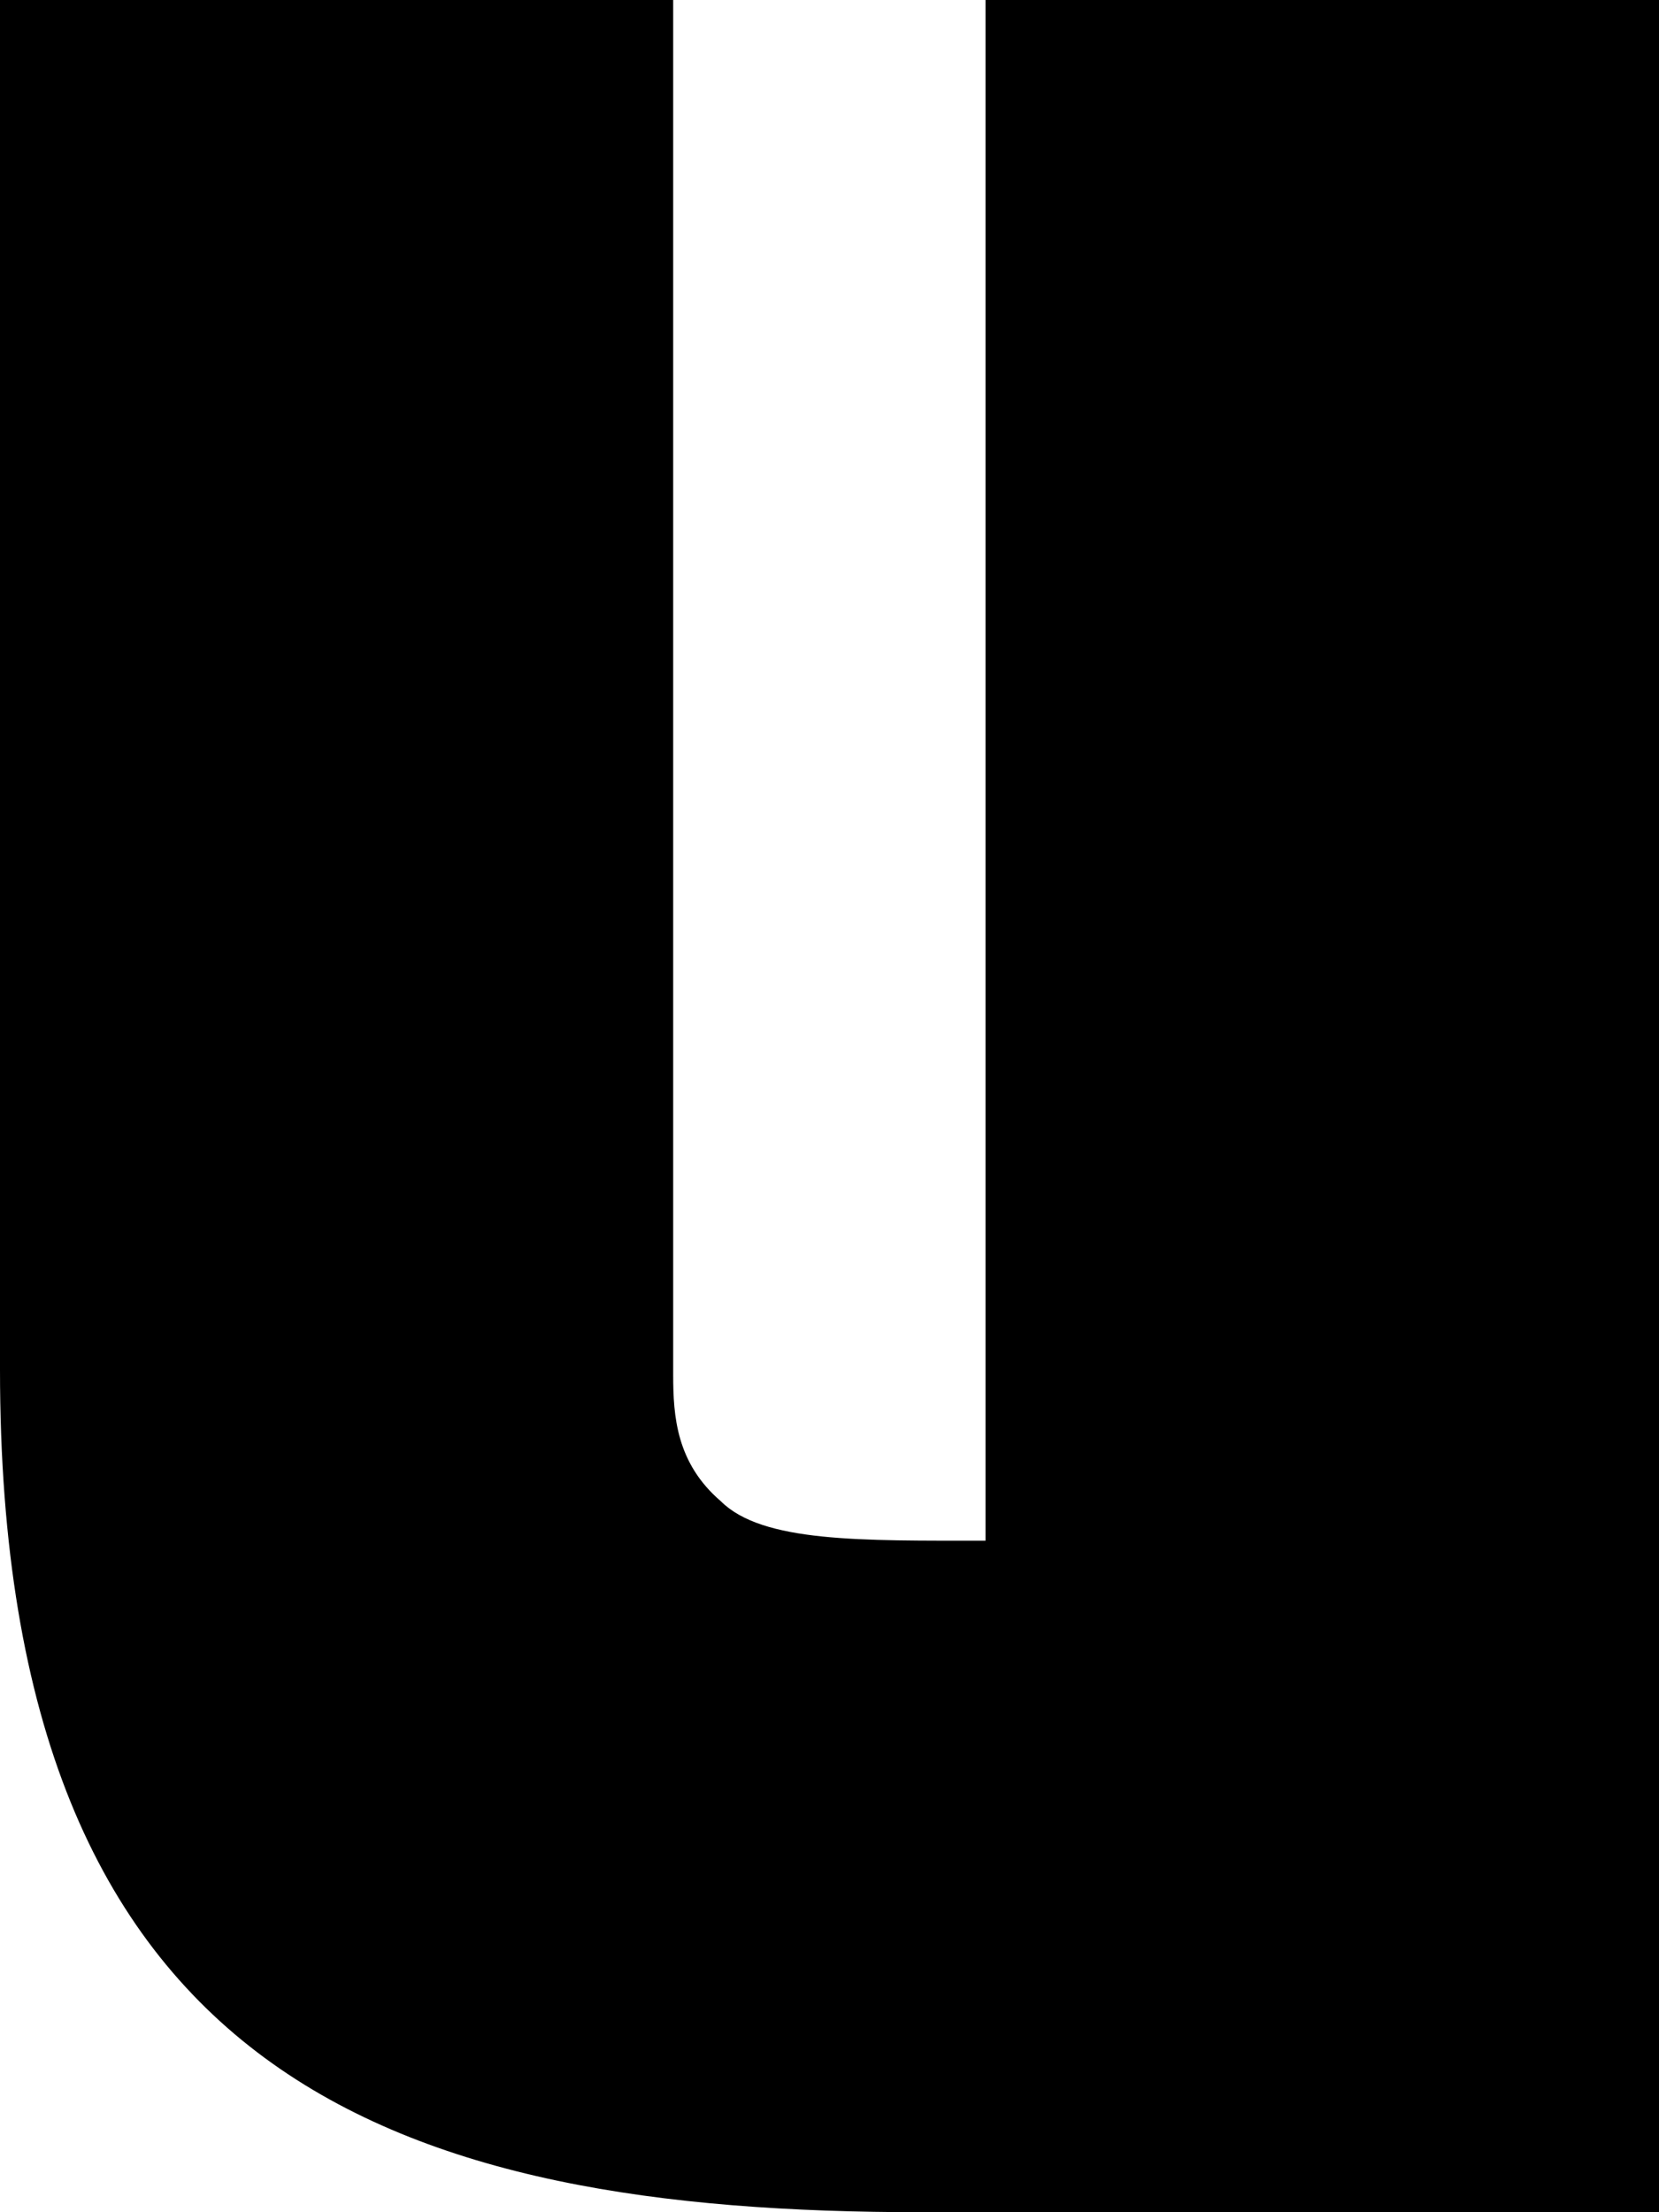 <?xml version="1.0" encoding="UTF-8" standalone="no"?>
<!DOCTYPE svg PUBLIC "-//W3C//DTD SVG 1.1//EN" "http://www.w3.org/Graphics/SVG/1.1/DTD/svg11.dtd">
<svg width="100%" height="100%" viewBox="0 0 72 96" version="1.1" xmlns="http://www.w3.org/2000/svg" xmlns:xlink="http://www.w3.org/1999/xlink" xml:space="preserve" xmlns:serif="http://www.serif.com/" style="fill-rule:evenodd;clip-rule:evenodd;stroke-linejoin:round;stroke-miterlimit:2;">
    <g transform="matrix(1,0,0,1,-2860.75,-1456.54)">
        <g id="icon-u-logo" transform="matrix(1,0,0,1,2896.75,1504.54)">
            <g transform="matrix(1,0,0,1,-36,-48)">
                <path d="M0,0L29.216,0L29.216,59.668C29.216,61.459 29.355,63.491 31.284,65.147C33.087,66.944 37.377,66.858 42.771,66.858L42.771,0L72,0L72,96L40.026,96C17.297,96 0,90.33 0,59.444L0,0Z" style="fill-rule:nonzero;"/>
            </g>
        </g>
    </g>
</svg>
